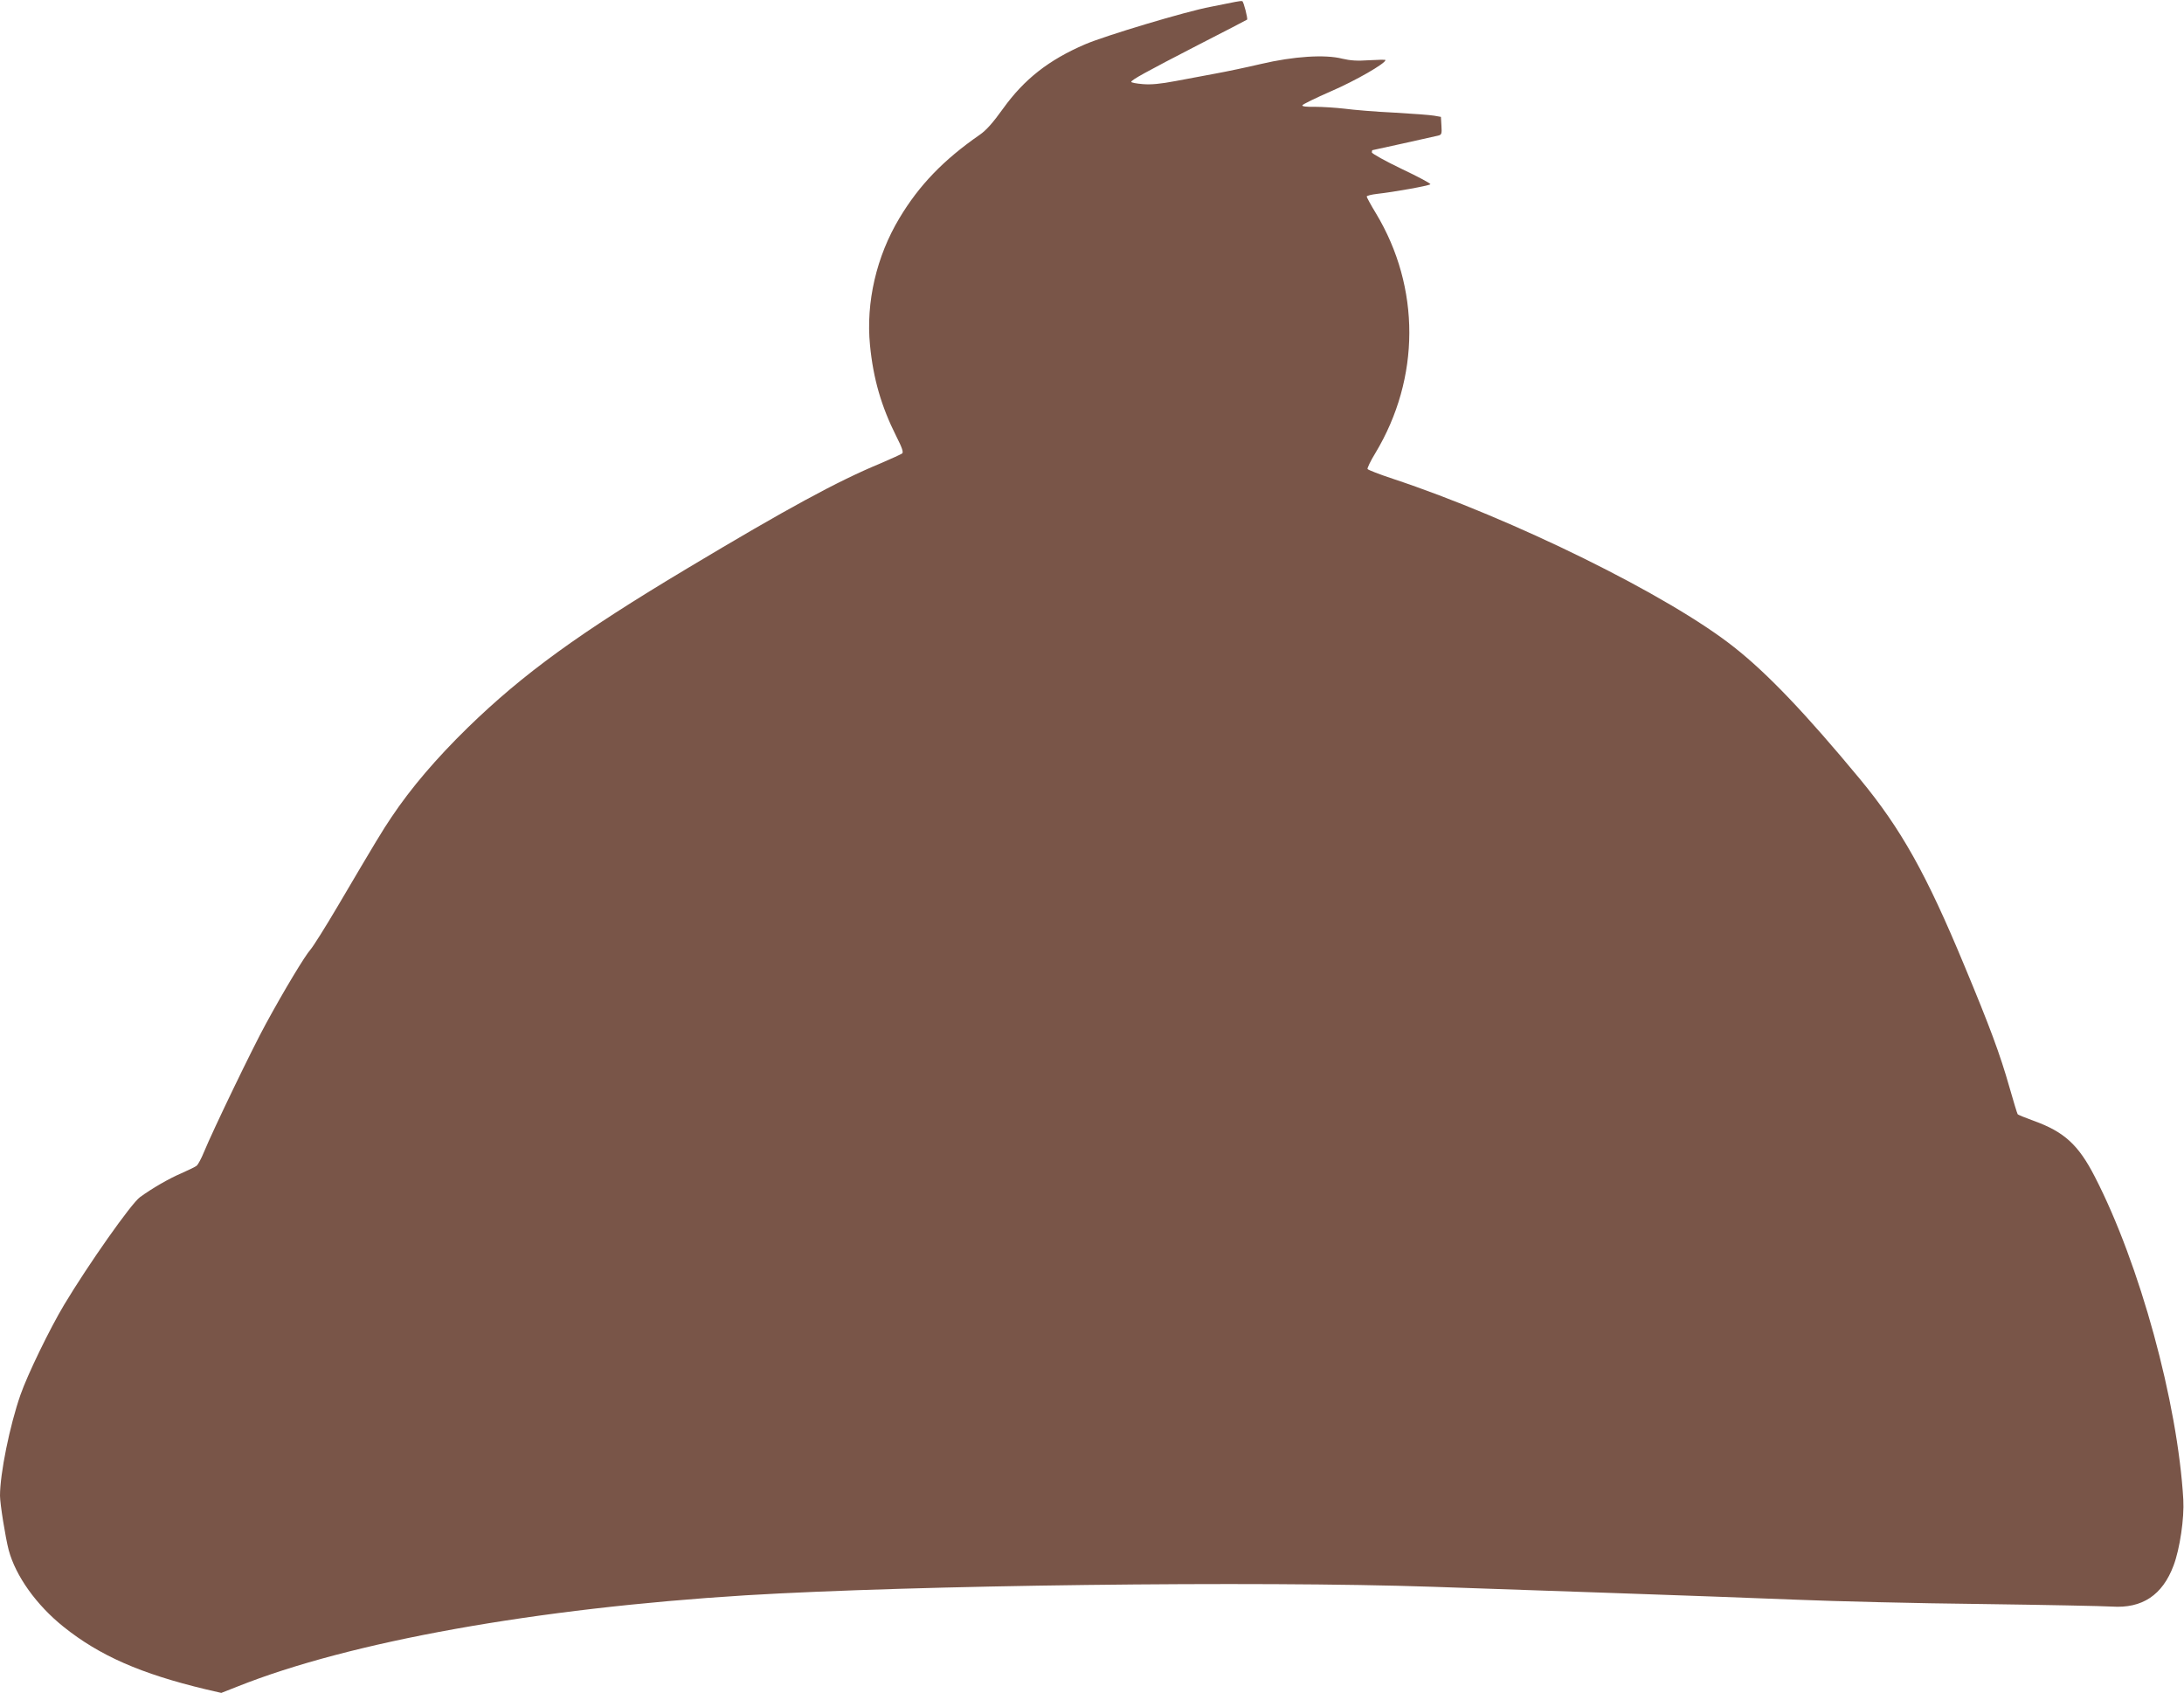 <?xml version="1.0" standalone="no"?>
<!DOCTYPE svg PUBLIC "-//W3C//DTD SVG 20010904//EN"
 "http://www.w3.org/TR/2001/REC-SVG-20010904/DTD/svg10.dtd">
<svg version="1.0" xmlns="http://www.w3.org/2000/svg"
 width="1280pt" height="992pt" viewBox="0 0 1280 992"
 preserveAspectRatio="xMidYMid meet">
<g transform="translate(0,992) scale(0.1,-0.1)"
fill="#795548" stroke="none">
<path d="M7240 9909 c-19 -4 -84 -17 -145 -29 -141 -26 -621 -170 -736 -220
-212 -91 -356 -204 -479 -375 -61 -85 -100 -129 -138 -155 -212 -147 -355
-295 -471 -489 -134 -223 -197 -493 -172 -745 19 -195 66 -358 154 -533 35
-69 43 -94 34 -101 -7 -5 -64 -31 -127 -58 -251 -104 -544 -263 -1130 -614
-635 -380 -963 -618 -1289 -935 -185 -181 -332 -353 -447 -525 -52 -77 -89
-138 -314 -520 -73 -124 -145 -238 -160 -255 -32 -35 -156 -241 -262 -436 -74
-134 -309 -621 -363 -752 -15 -37 -34 -72 -42 -79 -7 -6 -48 -26 -89 -44 -73
-31 -173 -89 -243 -140 -51 -36 -304 -396 -445 -631 -85 -142 -215 -410 -256
-528 -63 -180 -120 -462 -120 -591 0 -47 32 -247 51 -319 41 -152 162 -322
322 -450 211 -169 453 -275 833 -366 l91 -21 94 37 c661 264 1753 459 2979
535 989 60 2994 85 4025 50 154 -5 611 -21 1015 -35 404 -14 911 -32 1125 -41
215 -9 698 -21 1075 -25 377 -5 722 -12 767 -15 178 -12 297 67 362 241 37 98
63 278 57 385 -33 570 -255 1382 -519 1894 -96 187 -180 263 -358 327 -49 18
-92 35 -94 39 -3 4 -25 77 -49 161 -54 190 -115 354 -263 709 -223 538 -371
802 -613 1095 -315 380 -540 617 -737 772 -382 303 -1295 753 -2000 987 -79
26 -145 52 -148 57 -3 4 17 47 46 94 264 439 265 970 3 1405 -30 49 -54 94
-54 98 0 5 28 12 63 16 92 10 301 47 310 56 4 4 -71 44 -168 90 -96 46 -175
90 -175 97 0 7 2 13 4 13 3 0 332 73 384 85 21 5 23 10 20 58 l-3 52 -40 7
c-22 4 -128 12 -235 18 -107 5 -238 16 -290 23 -52 6 -130 11 -173 11 -50 -1
-77 2 -74 9 1 5 78 43 170 83 141 61 317 162 317 182 0 3 -43 2 -95 -1 -72 -5
-111 -2 -158 9 -101 26 -285 14 -477 -31 -85 -20 -204 -45 -265 -56 -60 -11
-166 -31 -235 -44 -90 -17 -144 -22 -192 -18 -38 3 -68 9 -68 13 0 11 79 55
395 218 154 79 282 145 284 147 5 6 -20 104 -28 108 -3 2 -22 0 -41 -4z"/>
</g>
</svg>
